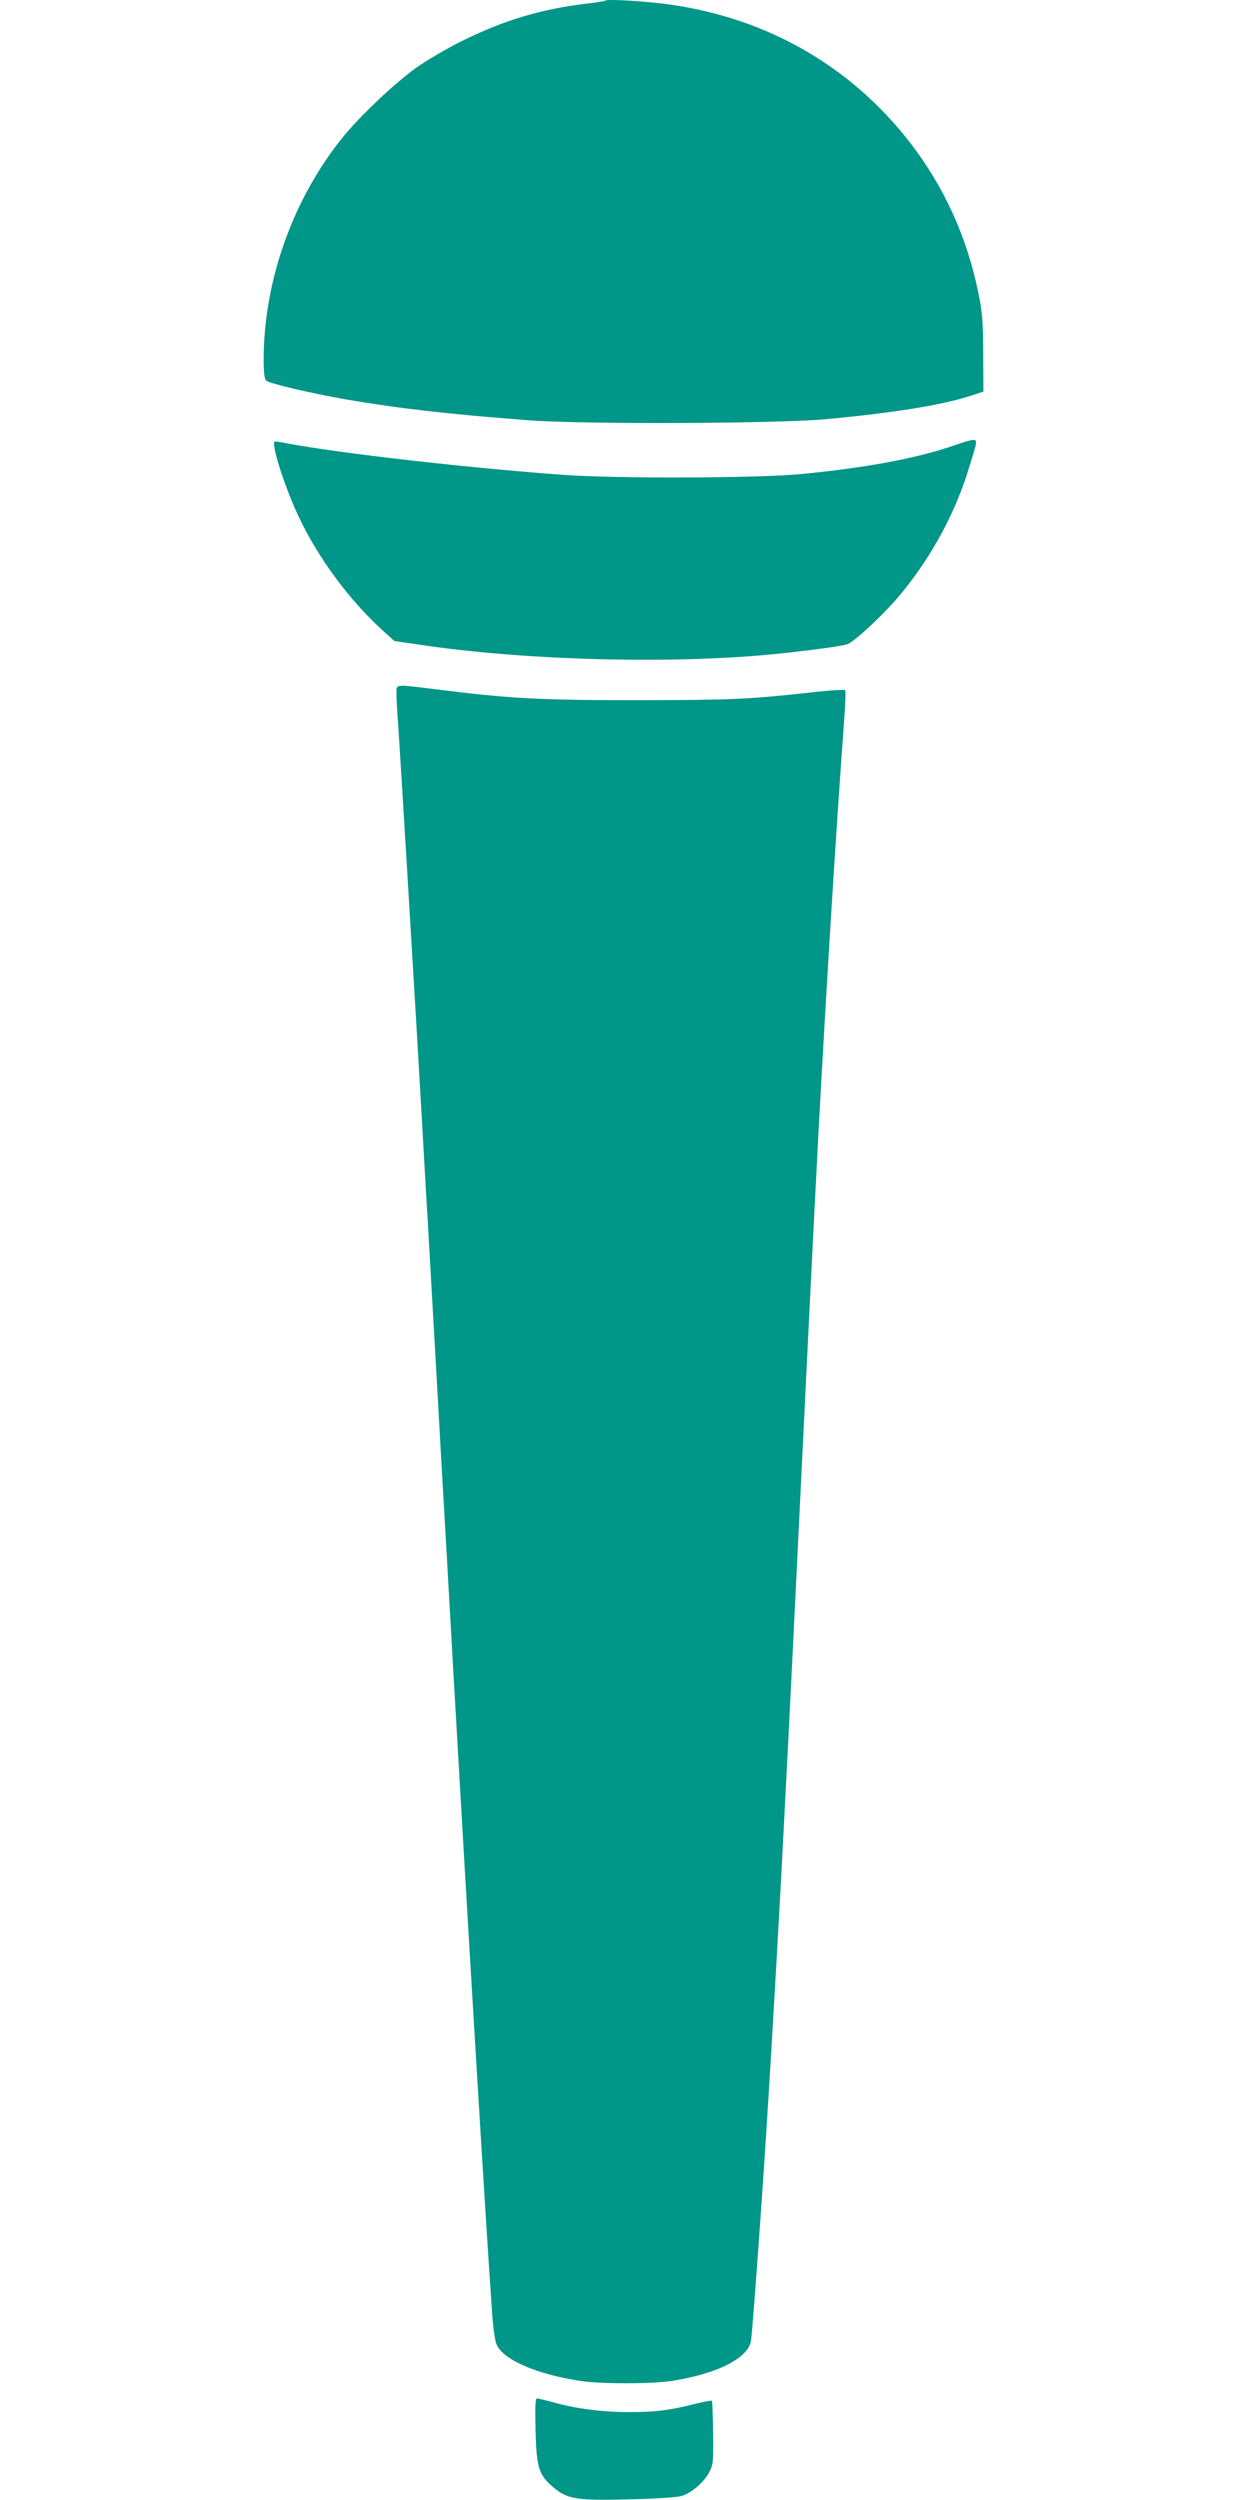 <?xml version="1.0" standalone="no"?>
<!DOCTYPE svg PUBLIC "-//W3C//DTD SVG 20010904//EN"
 "http://www.w3.org/TR/2001/REC-SVG-20010904/DTD/svg10.dtd">
<svg version="1.0" xmlns="http://www.w3.org/2000/svg"
 width="640pt" height="1280pt" viewBox="0 0 640 1280"
 preserveAspectRatio="xMidYMid meet">
<g transform="translate(0,1280) scale(0.1,-0.1)"
fill="#009688" stroke="none">
<path d="M3100 12797 c-3 -3 -48 -10 -100 -16 -233 -28 -423 -86 -635 -191
-77 -38 -182 -100 -234 -137 -114 -82 -289 -248 -377 -357 -255 -316 -404
-736 -404 -1137 0 -68 4 -100 13 -108 18 -15 231 -65 408 -96 260 -45 536 -77
939 -107 278 -21 1262 -17 1510 5 349 32 599 72 748 120 l67 22 -1 195 c-1
170 -4 211 -27 321 -59 282 -175 535 -347 758 -302 390 -726 635 -1225 707
-113 17 -326 30 -335 21z"/>
<path d="M4869 10514 c-185 -62 -430 -108 -764 -141 -213 -21 -937 -24 -1210
-5 -489 35 -1148 110 -1426 162 -29 6 -56 10 -61 10 -25 0 48 -230 121 -385
103 -217 260 -429 438 -590 l52 -47 123 -18 c536 -81 1286 -101 1813 -50 180
18 359 42 384 52 36 13 178 145 259 240 156 184 278 402 351 624 21 66 42 134
46 152 8 40 3 40 -126 -4z"/>
<path d="M2030 9248 c0 -24 4 -104 10 -178 10 -148 88 -1437 120 -2000 11
-195 24 -429 30 -520 18 -318 30 -528 50 -880 11 -195 24 -434 30 -530 6 -96
28 -492 50 -880 76 -1329 165 -2812 200 -3307 6 -83 15 -144 25 -162 39 -77
210 -149 430 -182 103 -15 357 -15 460 0 232 35 395 116 410 205 5 29 32 387
54 706 31 439 70 1101 101 1675 36 689 40 766 60 1175 64 1311 109 2226 130
2620 42 775 91 1563 131 2107 7 90 10 166 6 169 -4 4 -73 0 -154 -9 -340 -38
-423 -41 -903 -42 -506 0 -660 8 -1040 56 -213 26 -200 28 -200 -23z"/>
<path d="M2742 358 c5 -189 16 -227 83 -286 77 -68 119 -75 386 -69 133 3 252
10 276 17 53 15 117 70 145 124 20 37 21 55 19 201 -1 87 -4 161 -6 163 -2 3
-41 -5 -87 -16 -129 -33 -203 -42 -338 -42 -136 0 -274 18 -387 50 -40 11 -78
20 -84 20 -8 0 -10 -47 -7 -162z"/>
</g>
</svg>
